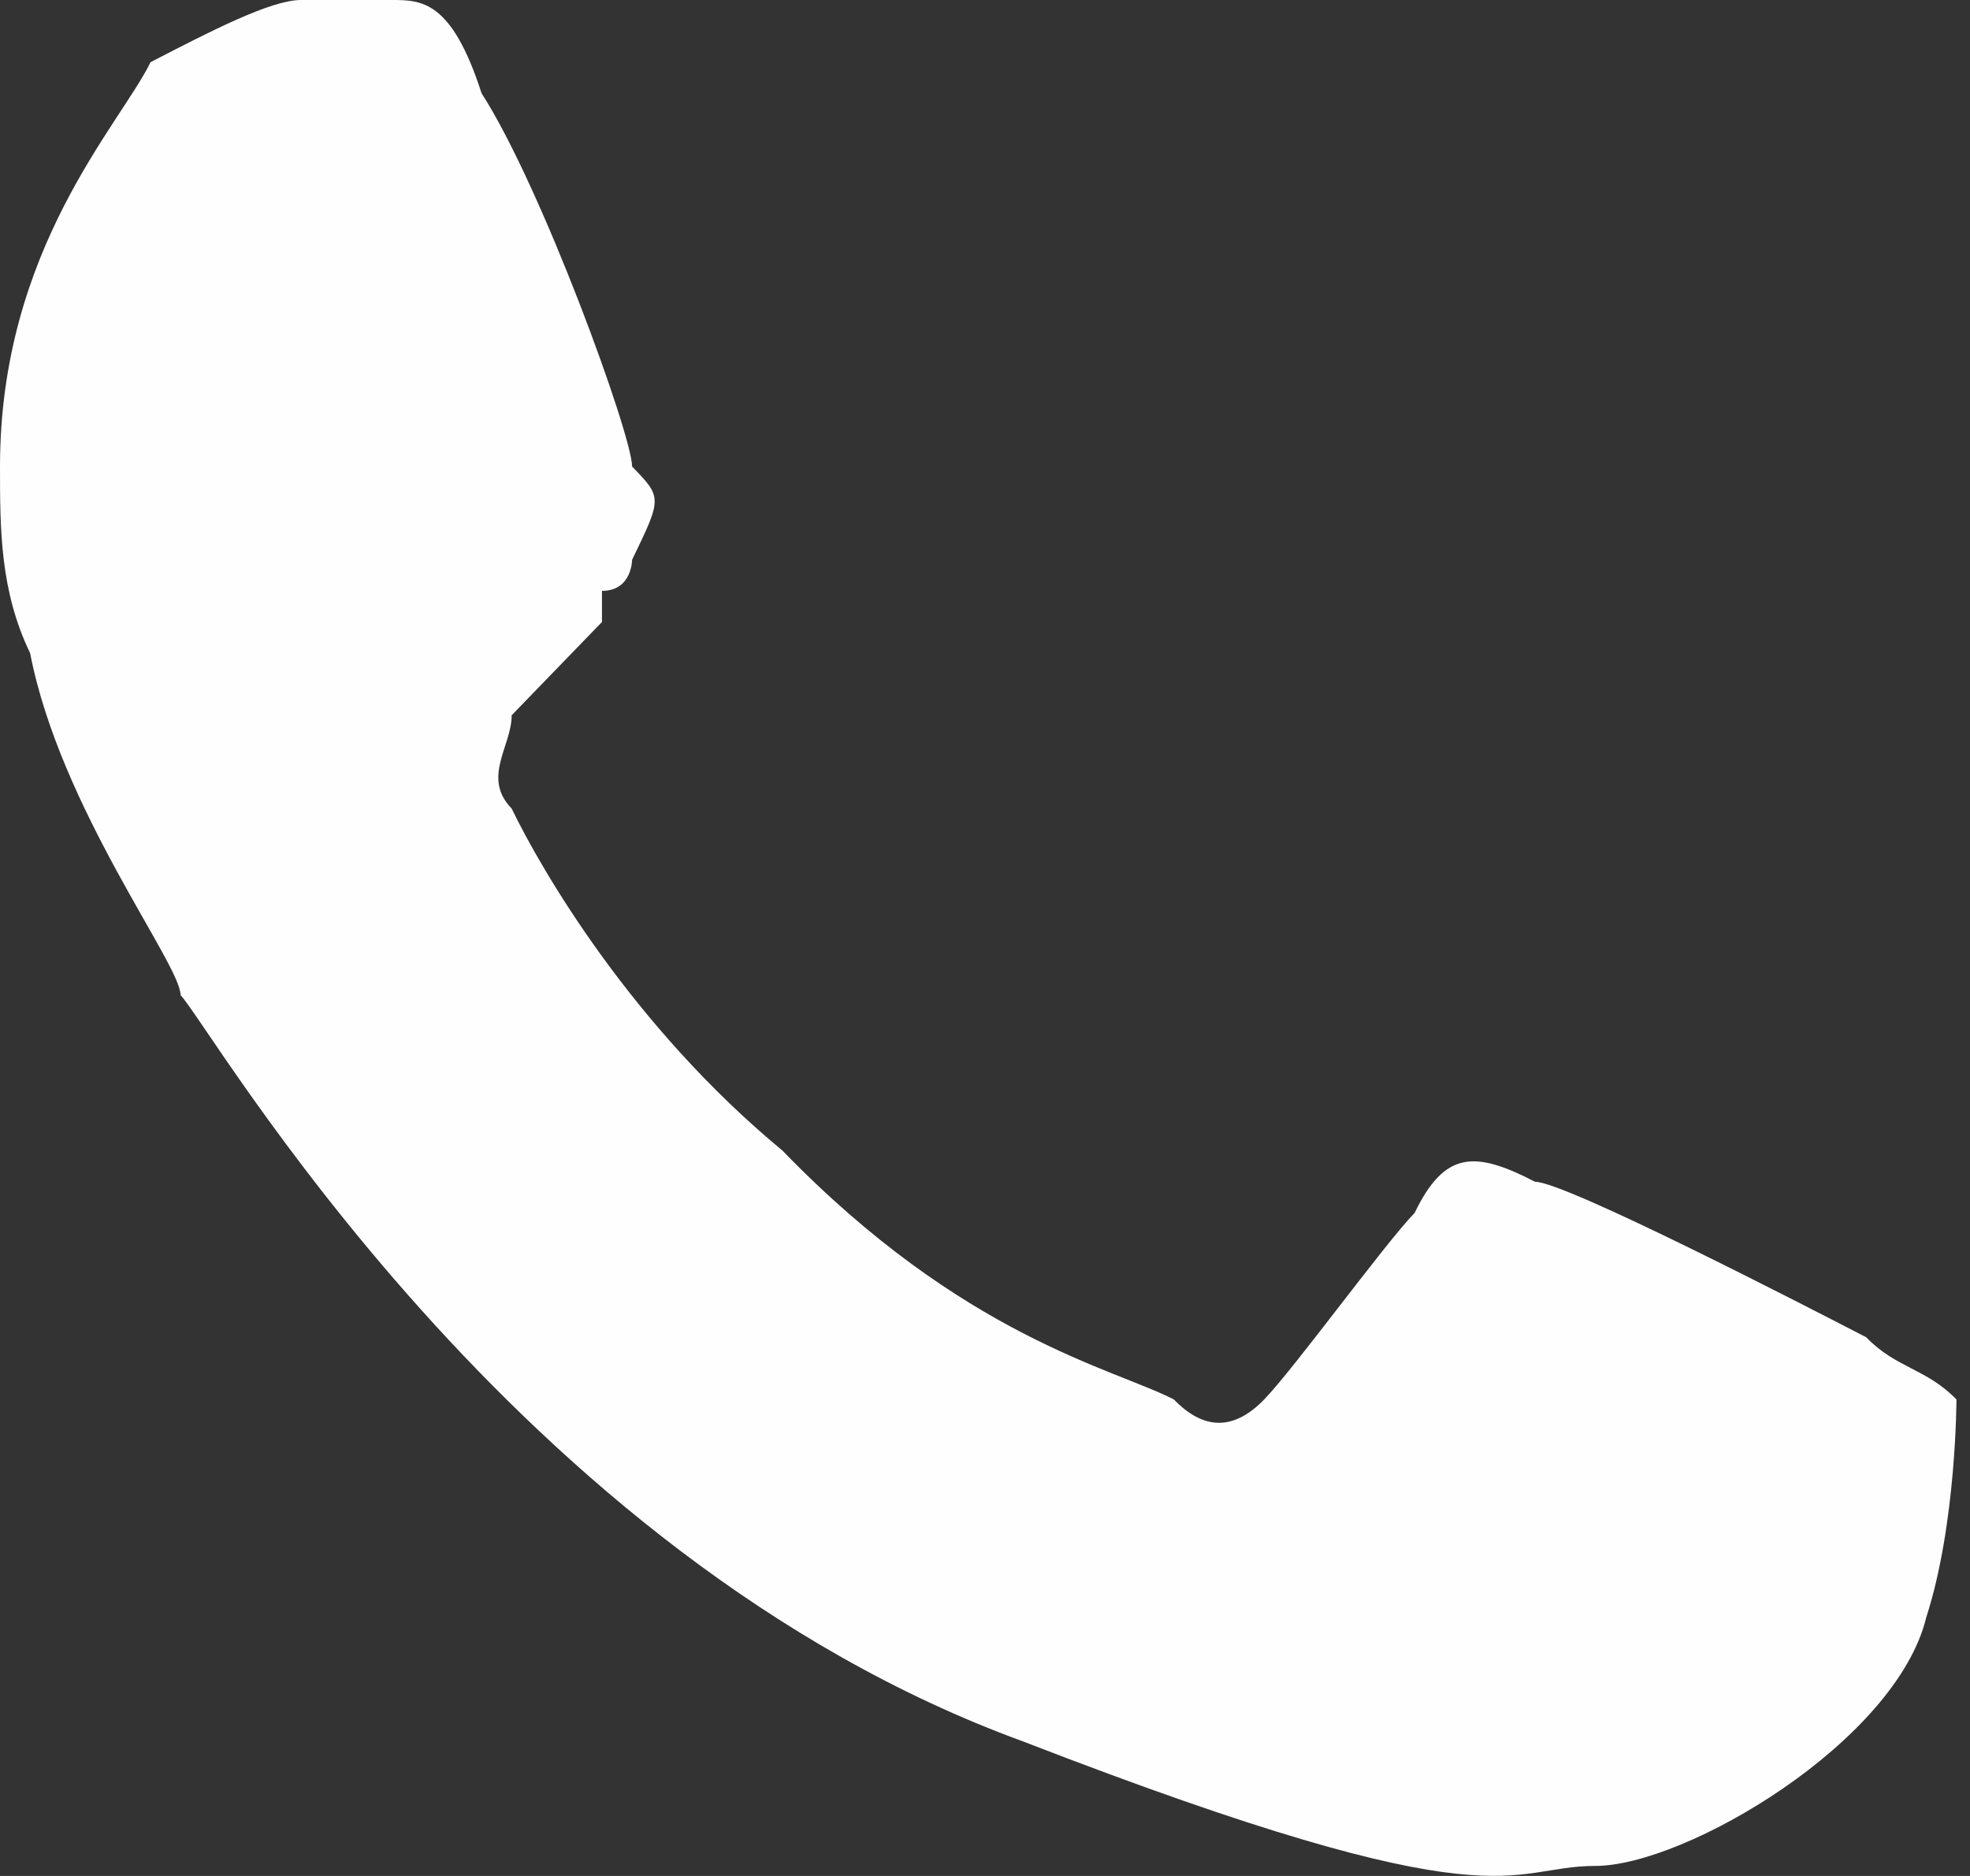 <?xml version="1.0" encoding="UTF-8"?> <svg xmlns="http://www.w3.org/2000/svg" width="42" height="40" viewBox="0 0 42 40" fill="none"><rect x="0" y="0" width="42" height="40" fill="#333333" stroke="none"/> <path fill-rule="evenodd" clip-rule="evenodd" d="M39.786 28.513C38.503 27.85 33.369 25.198 32.727 25.198C31.444 24.535 30.802 24.535 30.16 25.861C29.519 26.524 27.594 29.177 26.952 29.84C26.31 30.503 25.669 30.503 25.027 29.84C23.743 29.177 20.535 28.513 16.684 24.535C13.476 21.882 11.551 18.567 10.909 17.241C10.267 16.578 10.909 15.914 10.909 15.251C11.551 14.588 12.193 13.925 12.834 13.262C12.834 13.262 12.834 13.262 12.834 12.599C13.476 12.599 13.476 11.936 13.476 11.936C14.118 10.61 14.118 10.61 13.476 9.947C13.476 9.283 11.551 3.979 10.267 1.989C9.626 0 8.984 0 8.342 0C7.701 0 7.059 0 6.417 0C5.775 0 4.492 0.663 3.209 1.326C2.567 2.652 0 5.305 0 9.947C0 11.273 0 12.599 0.642 13.925C1.283 17.241 3.85 20.556 3.85 21.219C4.492 21.882 10.909 33.155 21.818 37.134C32.086 41.112 32.086 39.786 34.011 39.786C35.936 39.786 40.428 37.134 41.069 34.481C41.711 32.492 41.711 29.84 41.711 29.84C41.069 29.177 40.428 29.177 39.786 28.513Z" fill="#FEFEFE"></path> </svg> 